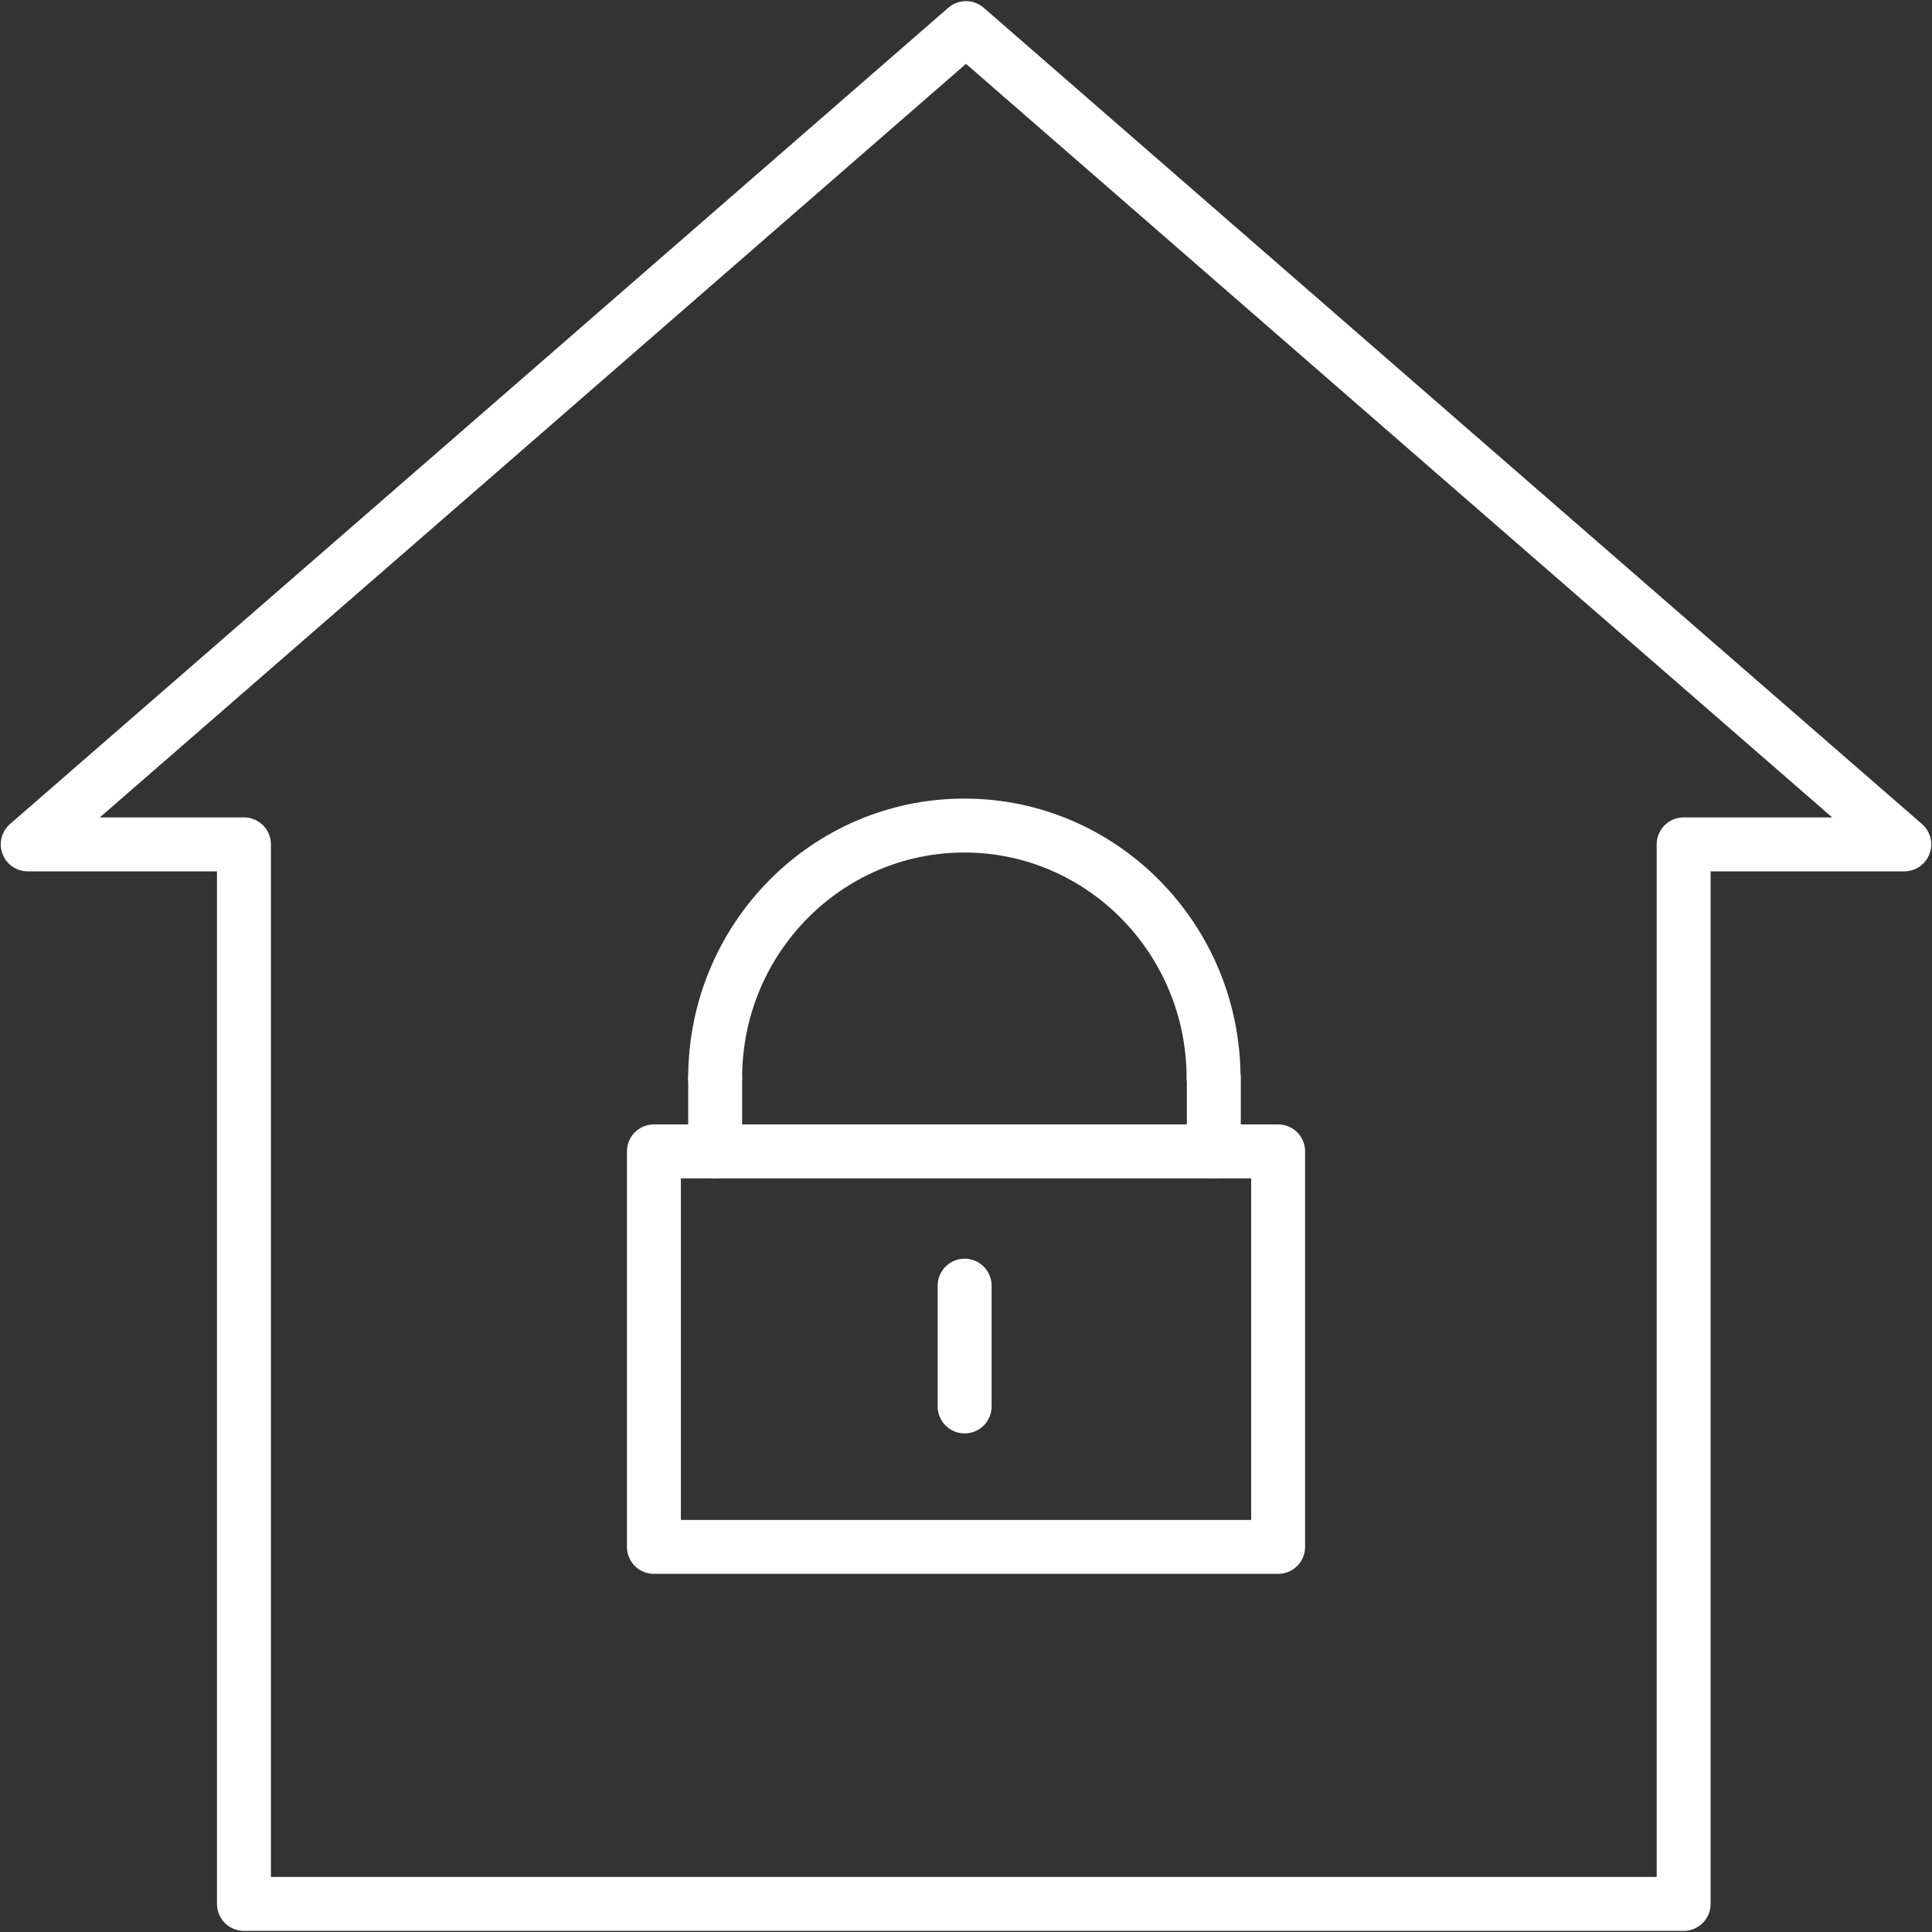 <svg width="72" height="72" viewBox="0 0 72 72" fill="none" xmlns="http://www.w3.org/2000/svg">
<rect x="0" y="0" width="72" height="72" fill="#333333" stroke="none"/>
<g clip-path="url(#clip0_1976_15252)">
<rect width="72" height="72" fill="none"/>
<path d="M70.967 31.467L53.478 16.257L36 1.047L18.522 16.257L1.033 31.467H9.091V70.953H62.745V31.467H70.967Z" stroke="white" stroke-width="2.01" stroke-linecap="round" stroke-linejoin="round"/>
<path d="M47.632 42.909H24.369V57.648H47.632V42.909Z" stroke="white" stroke-width="2.01" stroke-linecap="round" stroke-linejoin="round"/>
<path d="M35.949 47.913V52.414" stroke="white" stroke-width="2.01" stroke-linecap="round" stroke-linejoin="round"/>
<path d="M26.652 40.177C26.652 34.974 30.815 30.766 35.939 30.766C41.063 30.766 45.226 34.985 45.226 40.177" stroke="white" stroke-width="2.01" stroke-linecap="round" stroke-linejoin="round"/>
<path d="M26.652 40.177V42.909" stroke="white" stroke-width="2.01" stroke-linecap="round" stroke-linejoin="round"/>
<path d="M45.236 40.177V42.909" stroke="white" stroke-width="2.01" stroke-linecap="round" stroke-linejoin="round"/>
</g>
<defs>
<clipPath id="clip0_1976_15252">
<rect width="72" height="72" fill="white"/>
</clipPath>
</defs>
</svg>
